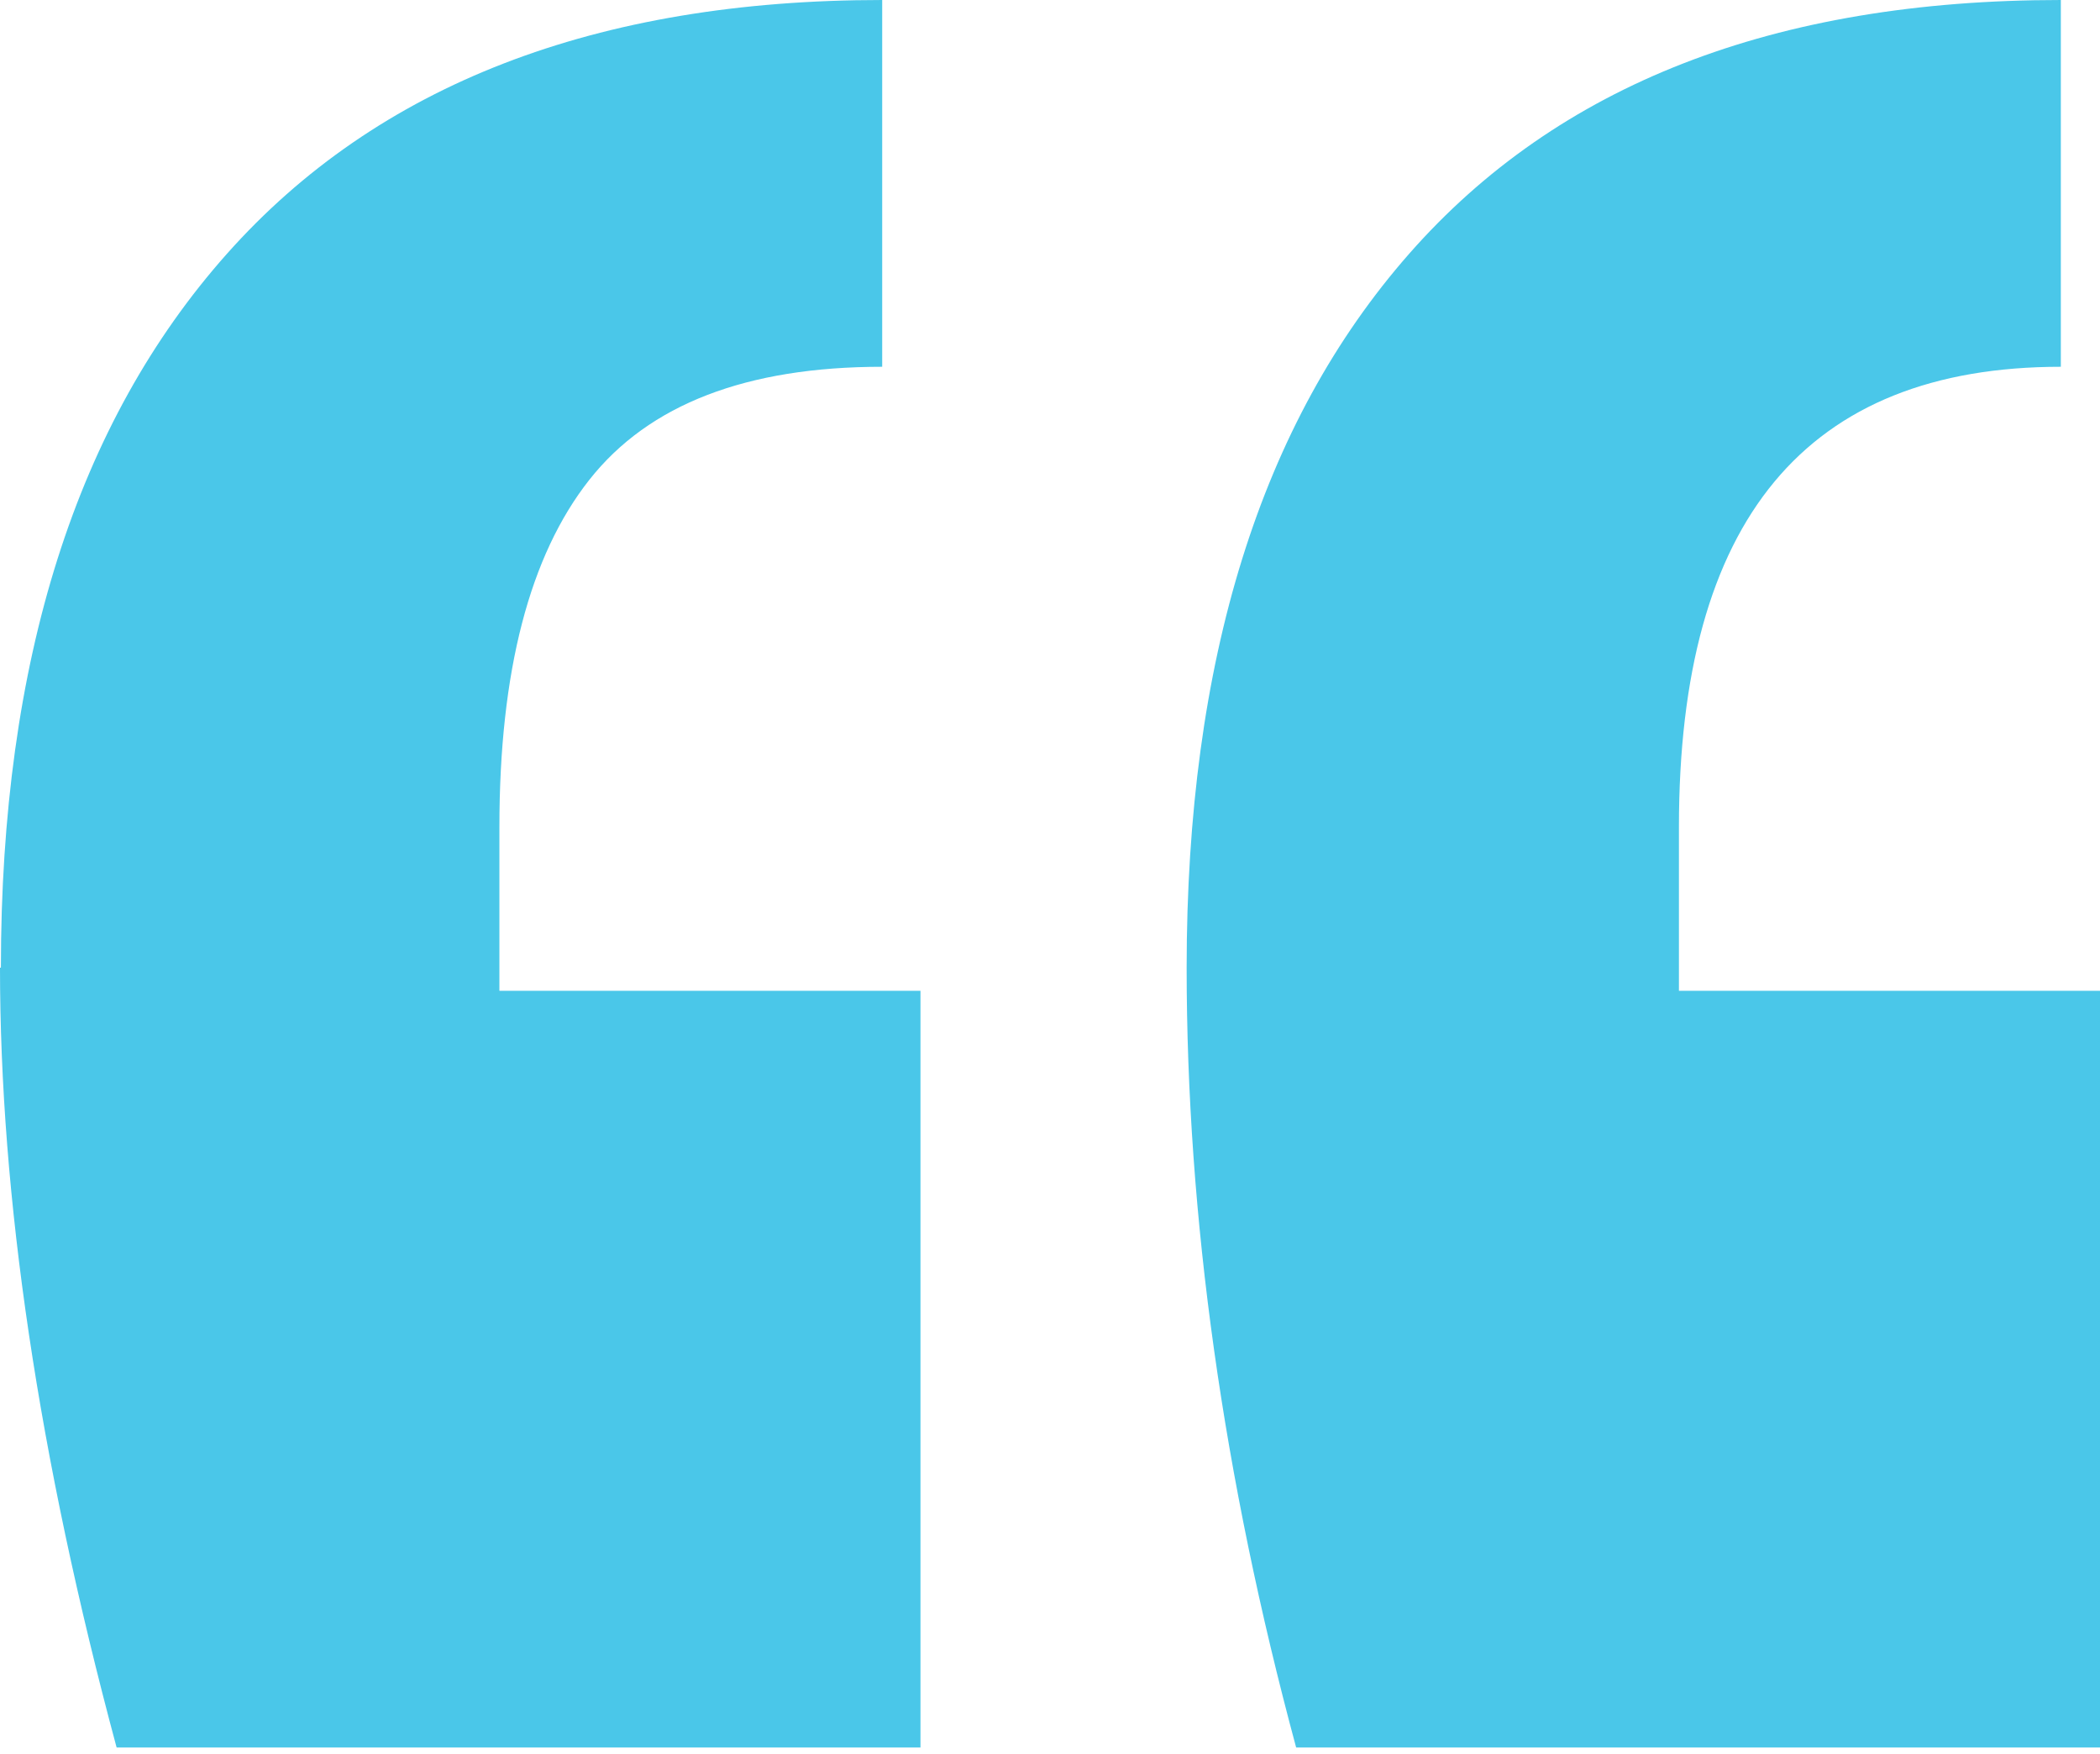 <svg width="200" height="167" viewBox="0 0 200 167" fill="none" xmlns="http://www.w3.org/2000/svg">
<g clip-path="url(#clip0_1086_8123)">
<path d="M0.085 92.154C0.085 62.906 7.291 40.27 21.619 24.162C35.947 8.054 56.804 0 84.019 0V34.929C71.132 34.929 61.806 38.489 56.126 45.696C50.445 52.902 47.562 63.923 47.562 78.759V94.358H87.664V166.419H11.106C3.646 138.697 0 113.942 0 92.154H0.085ZM113.014 92.154C113.014 62.906 120.051 40.27 134.209 24.162C148.368 8.054 168.97 0 196.27 0V34.929C172.022 34.929 159.898 49.511 159.898 78.759V94.358H200V166.419H123.442C116.49 140.647 113.014 115.892 113.014 92.154Z" fill="#4AC7E9"/>
</g>
<defs>
<clipPath id="clip0_1086_8123">
<rect width="200" height="166.42" fill="white"/>
</clipPath>
</defs>
</svg>
